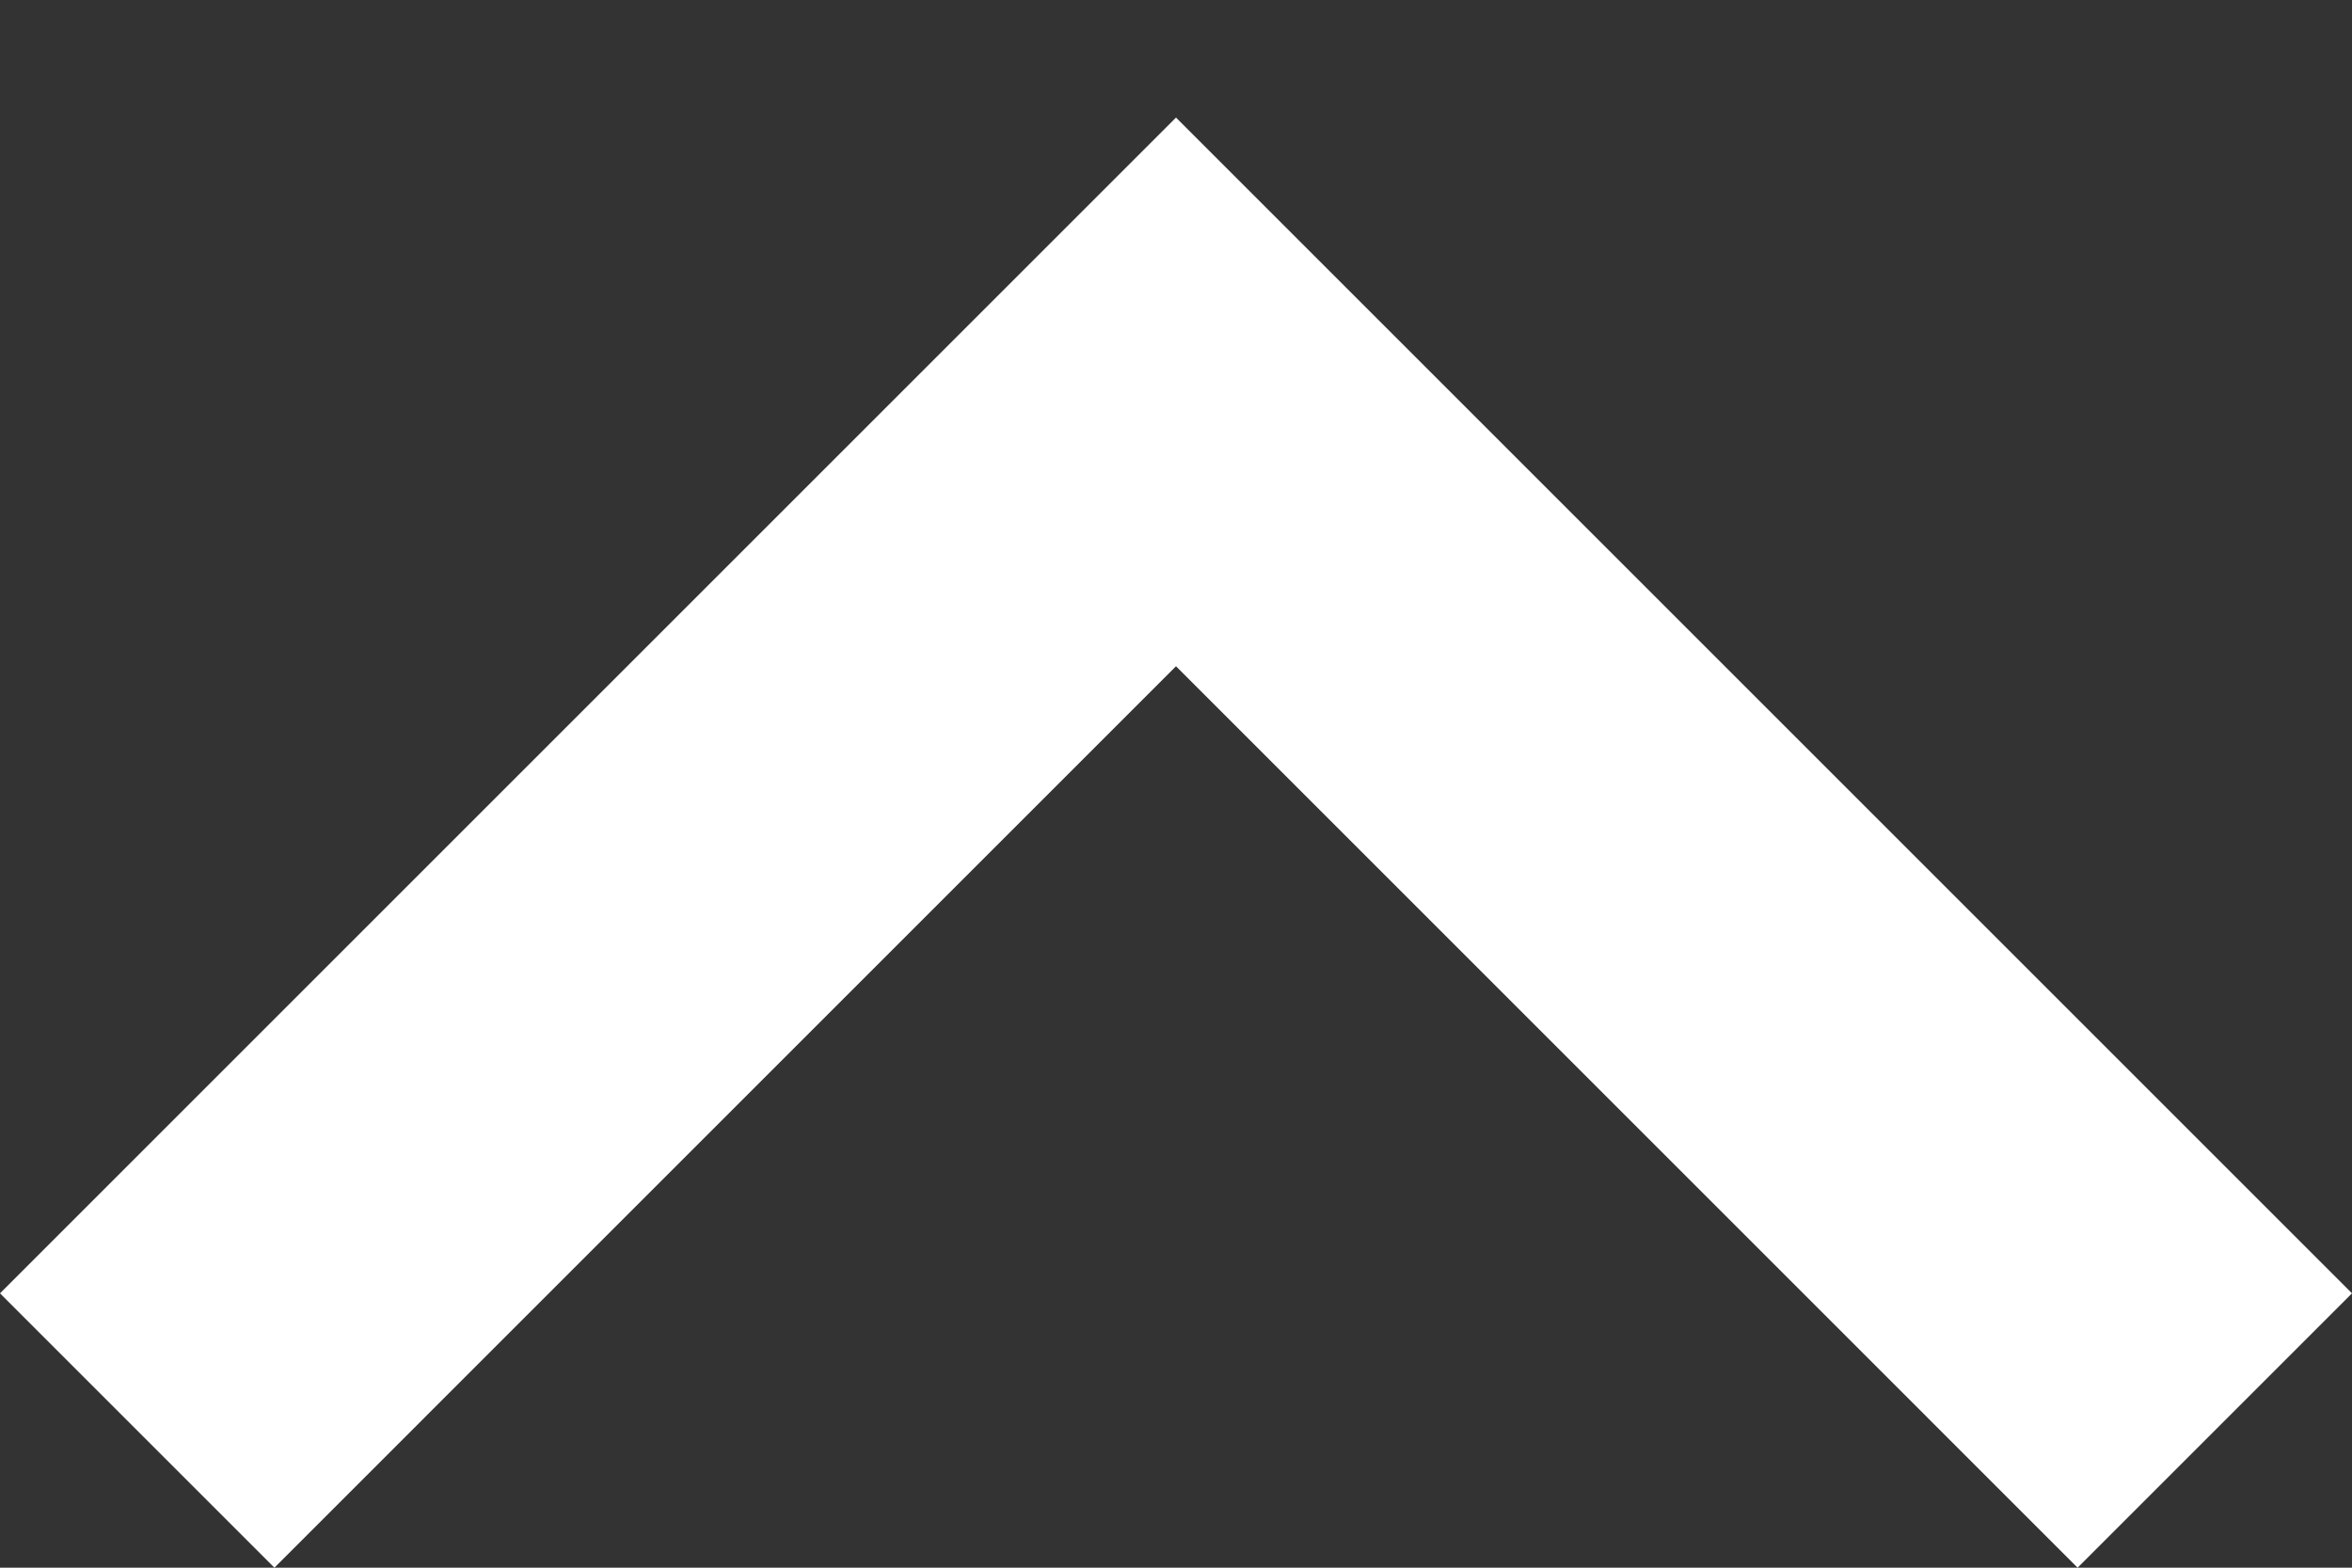 <svg width="12" height="8" viewBox="0 0 12 8" fill="none" xmlns="http://www.w3.org/2000/svg">
<rect x="0" y="0" width="12" height="8" fill="#333333" stroke="none"/>
<path fill-rule="evenodd" clip-rule="evenodd" d="M10.6 8L6 3.4L1.4 8L0 6.6L6 0.6L12 6.6L10.6 8Z" fill="white"/>
</svg>
